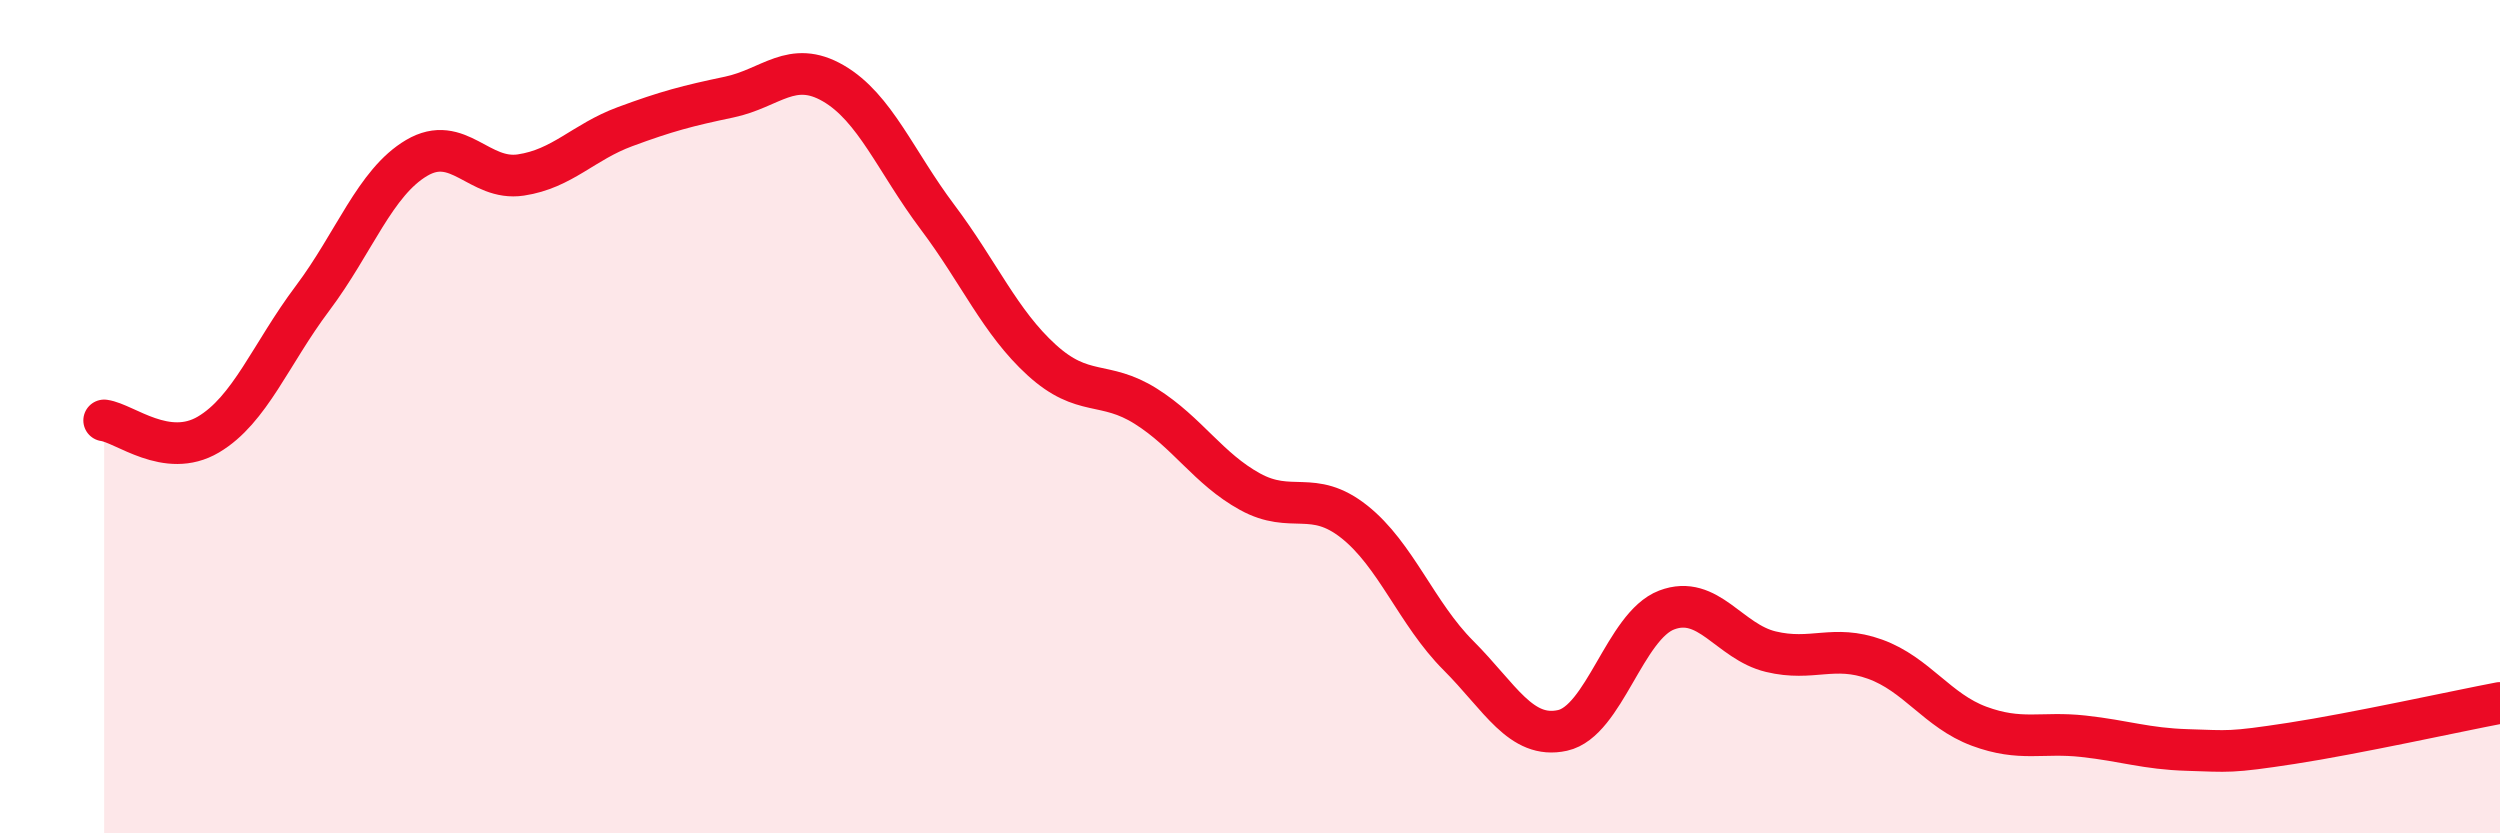 
    <svg width="60" height="20" viewBox="0 0 60 20" xmlns="http://www.w3.org/2000/svg">
      <path
        d="M 2.5,10.09 C 3,10.16 4,11.02 5,10.43 C 6,9.84 6.5,8.49 7.5,7.16 C 8.5,5.83 9,4.38 10,3.79 C 11,3.2 11.5,4.35 12.5,4.2 C 13.5,4.05 14,3.41 15,3.04 C 16,2.67 16.5,2.54 17.5,2.33 C 18.5,2.12 19,1.42 20,2 C 21,2.58 21.5,3.88 22.5,5.21 C 23.5,6.54 24,7.73 25,8.64 C 26,9.55 26.5,9.12 27.5,9.75 C 28.5,10.38 29,11.25 30,11.8 C 31,12.35 31.5,11.73 32.5,12.52 C 33.5,13.31 34,14.73 35,15.73 C 36,16.73 36.5,17.75 37.5,17.53 C 38.5,17.31 39,15.02 40,14.64 C 41,14.26 41.5,15.4 42.5,15.64 C 43.5,15.88 44,15.46 45,15.82 C 46,16.18 46.5,17.06 47.5,17.43 C 48.5,17.8 49,17.56 50,17.67 C 51,17.78 51.5,17.97 52.5,18 C 53.5,18.03 53.5,18.07 55,17.84 C 56.5,17.61 59,17.06 60,16.87L60 20L2.5 20Z"
        fill="#EB0A25"
        opacity="0.1"
        stroke-linecap="round"
        stroke-linejoin="round"
      />
      <path
        d="M 2.5,10.09 C 3,10.16 4,11.02 5,10.43 C 6,9.84 6.5,8.49 7.5,7.16 C 8.5,5.83 9,4.38 10,3.79 C 11,3.2 11.5,4.35 12.5,4.2 C 13.5,4.05 14,3.41 15,3.04 C 16,2.67 16.5,2.54 17.5,2.33 C 18.5,2.12 19,1.42 20,2 C 21,2.58 21.5,3.88 22.5,5.21 C 23.5,6.54 24,7.73 25,8.64 C 26,9.55 26.5,9.12 27.5,9.75 C 28.5,10.38 29,11.25 30,11.8 C 31,12.35 31.5,11.73 32.5,12.52 C 33.5,13.31 34,14.73 35,15.73 C 36,16.73 36.5,17.75 37.5,17.53 C 38.5,17.31 39,15.02 40,14.64 C 41,14.26 41.5,15.4 42.5,15.64 C 43.5,15.88 44,15.46 45,15.82 C 46,16.18 46.5,17.06 47.5,17.43 C 48.5,17.8 49,17.56 50,17.67 C 51,17.78 51.5,17.97 52.5,18 C 53.5,18.03 53.5,18.07 55,17.84 C 56.5,17.61 59,17.06 60,16.87"
        stroke="#EB0A25"
        stroke-width="1"
        fill="none"
        stroke-linecap="round"
        stroke-linejoin="round"
      />
    </svg>
  